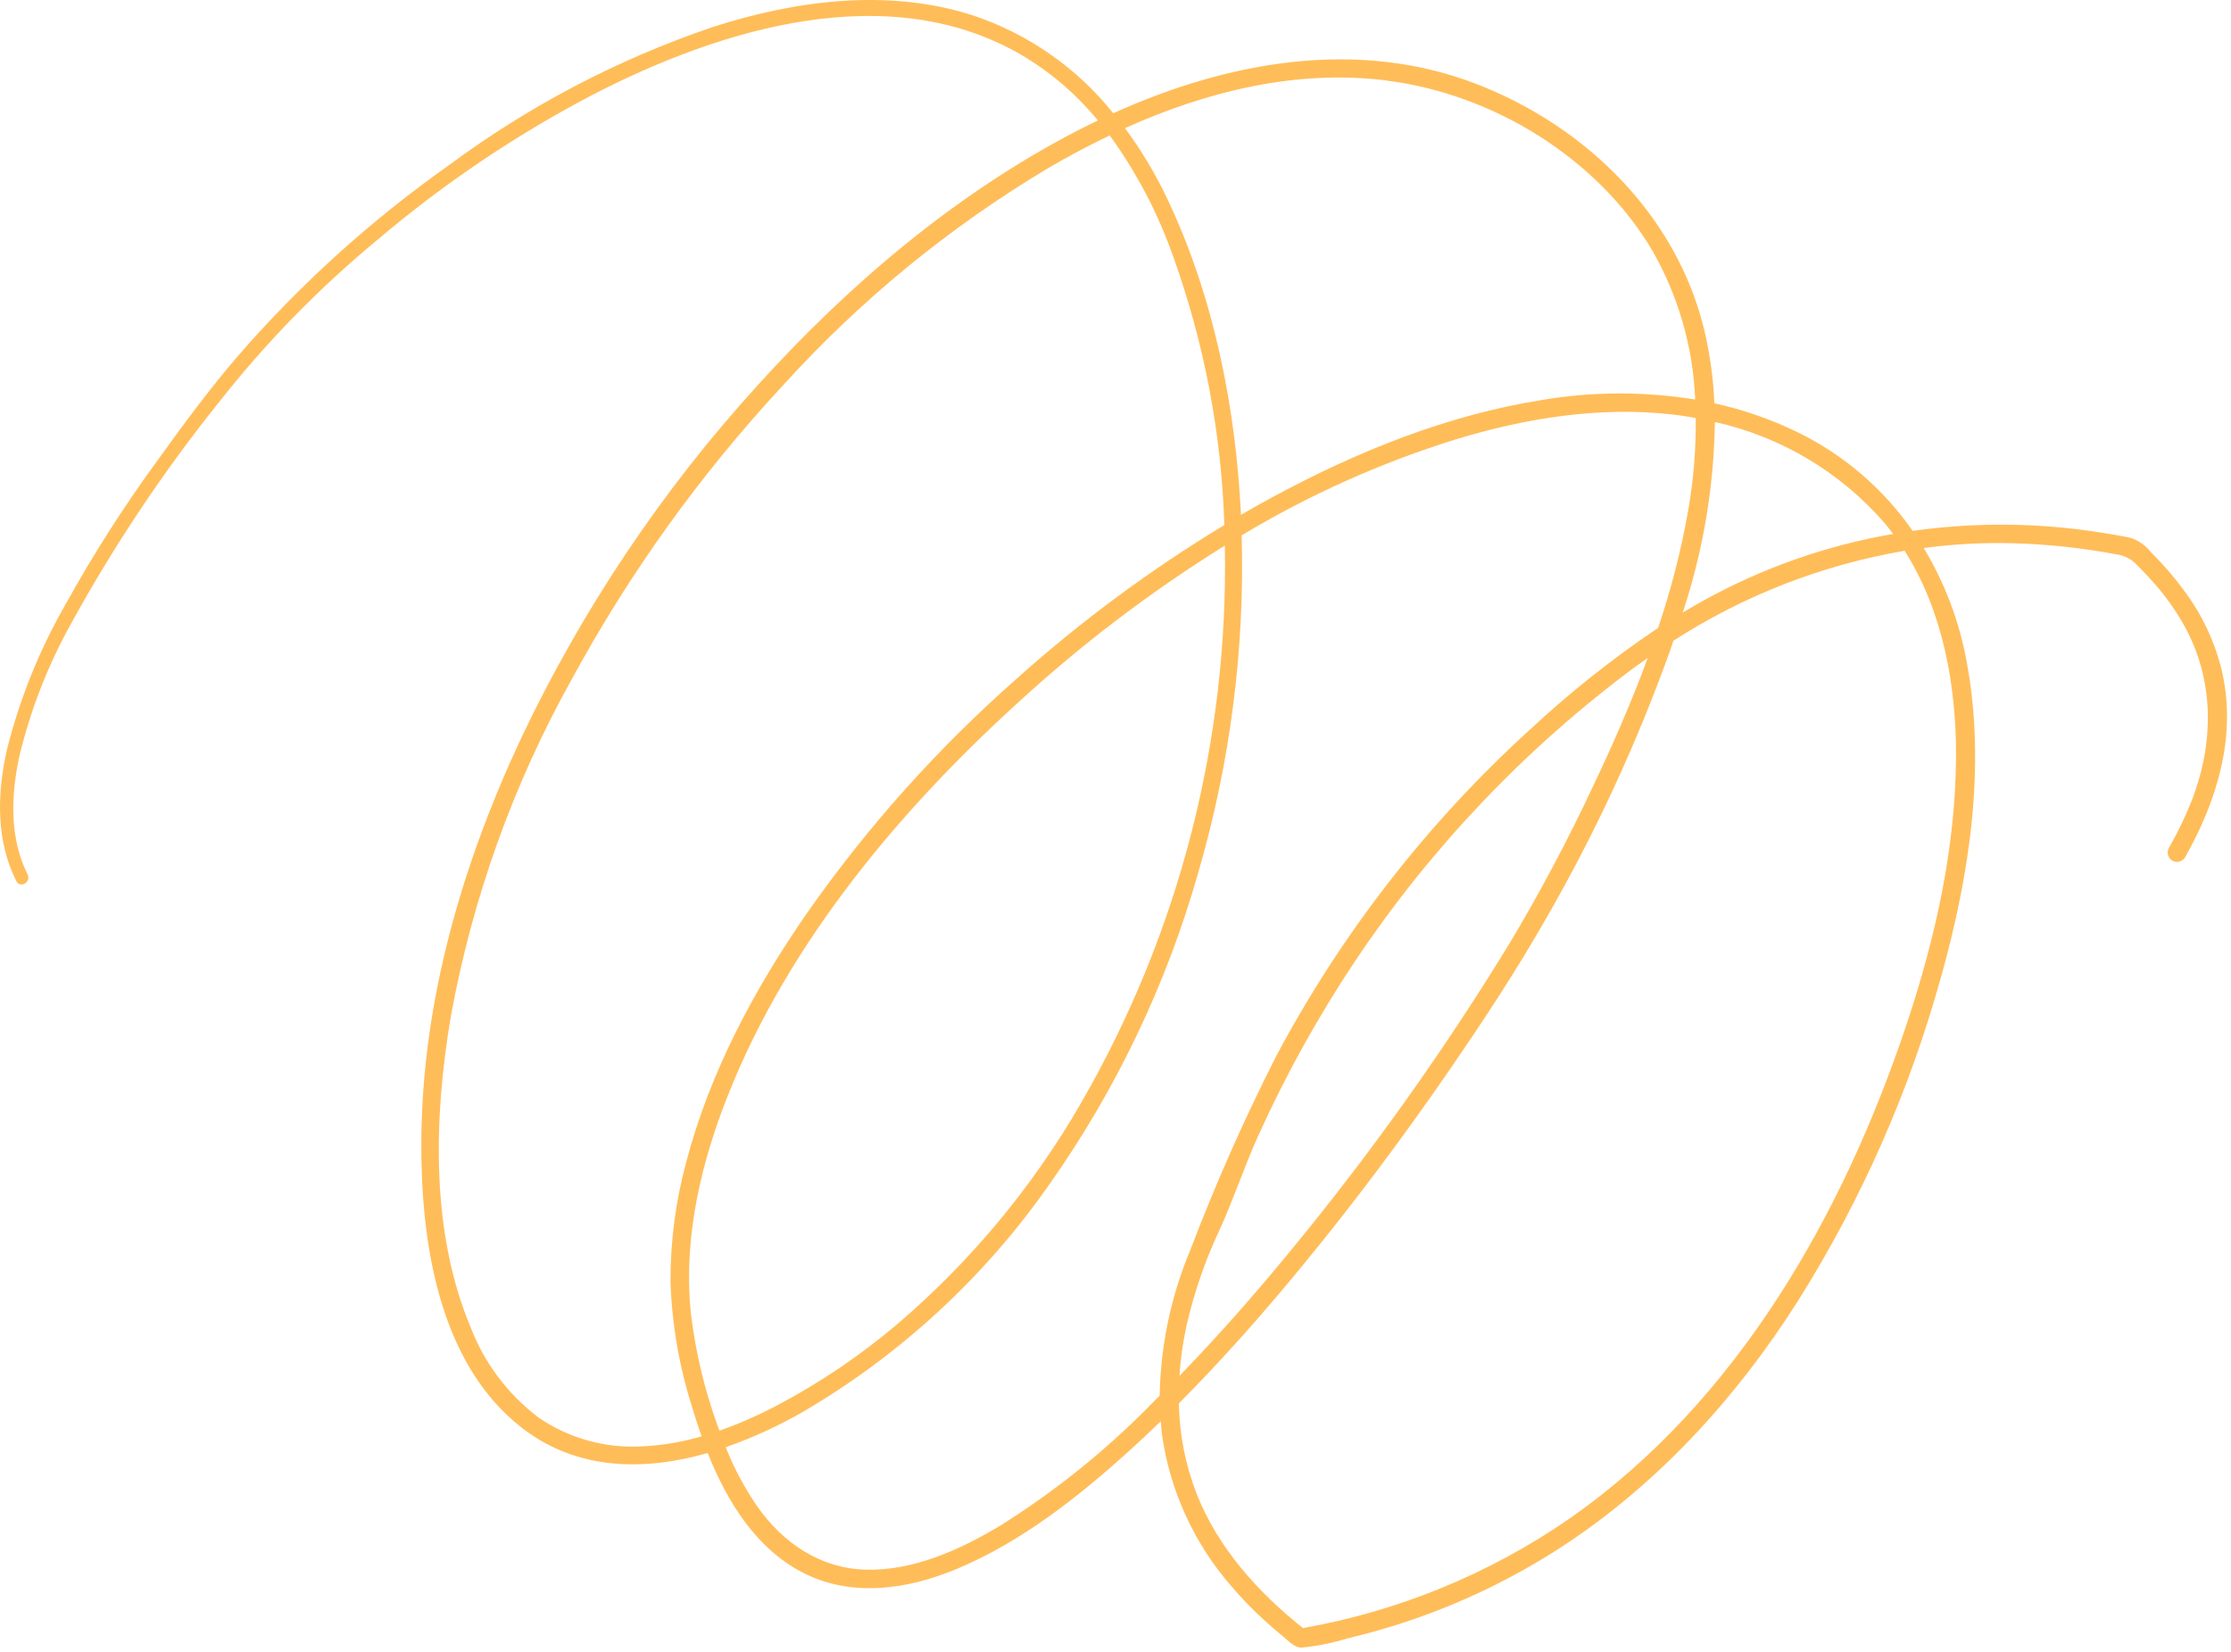 <?xml version="1.0" encoding="utf-8"?>
<svg xmlns="http://www.w3.org/2000/svg" fill="none" height="100%" overflow="visible" preserveAspectRatio="none" style="display: block;" viewBox="0 0 208 154" width="100%">
<path d="M182.36 70.586C182.321 78.996 180.456 87.358 177.814 95.31C171.906 113.111 161.964 130.681 146.293 141.589C142.569 144.159 138.617 146.299 134.434 148.018C130.25 149.733 125.931 150.985 121.477 151.772C117.275 148.429 113.569 144.318 111.57 139.27C110.516 136.555 109.961 133.739 109.908 130.826C113.97 126.753 117.782 122.43 121.429 117.99C126.236 112.145 130.777 106.073 135.071 99.841C138.231 95.257 141.303 90.595 144.066 85.759C148.68 77.774 152.544 69.436 155.665 60.76C155.786 60.422 155.901 60.074 156.017 59.731C159.288 57.62 162.742 55.862 166.37 54.446C169.998 53.036 173.732 52.002 177.572 51.345C181.162 57.011 182.393 63.929 182.364 70.586H182.36ZM153.617 61.345C152.119 65.427 150.365 69.427 148.506 73.33C146.119 78.421 143.482 83.378 140.583 88.199C134.506 98.097 127.782 107.532 120.405 116.498C117.081 120.551 113.618 124.497 109.961 128.261C110.062 126.686 110.285 125.125 110.623 123.58C111.323 120.522 112.338 117.57 113.666 114.73C114.99 111.85 115.98 108.817 117.284 105.928C119.864 100.213 122.898 94.745 126.381 89.532C129.892 84.286 133.825 79.378 138.177 74.798C142.53 70.219 147.235 66.05 152.298 62.277C152.733 61.958 153.172 61.654 153.617 61.34V61.345ZM106.975 131.26C102.826 135.434 98.256 139.086 93.271 142.212C89.507 144.468 85.179 146.453 80.691 146.328C76.484 146.212 72.996 143.835 70.619 140.458C69.421 138.724 68.436 136.874 67.658 134.913C70.194 134.024 72.624 132.908 74.947 131.565C79.479 128.903 83.672 125.787 87.531 122.222C91.391 118.657 94.826 114.72 97.835 110.411C100.951 105.991 103.676 101.343 106.004 96.464C108.333 91.585 110.241 86.547 111.714 81.344C113.202 76.243 114.289 71.055 114.965 65.784C115.647 60.514 115.912 55.219 115.762 49.905C122.086 46.108 128.772 43.118 135.82 40.93C142.279 38.973 149.109 37.877 155.858 38.63C156.607 38.712 157.356 38.828 158.099 38.968C158.128 41.867 157.892 44.741 157.394 47.591C156.732 51.311 155.8 54.958 154.587 58.533C150.365 61.374 146.395 64.523 142.67 67.987C137.883 72.34 133.501 77.069 129.53 82.18C125.559 87.286 122.047 92.696 119.009 98.406C116.019 104.281 113.352 110.3 111.004 116.459C109.173 120.826 108.207 125.372 108.116 130.106C107.729 130.488 107.357 130.879 106.971 131.256L106.975 131.26ZM59.851 134.835C58.141 134.932 56.455 134.748 54.808 134.289C53.156 133.83 51.624 133.116 50.209 132.145C48.789 131.067 47.538 129.816 46.465 128.396C45.393 126.976 44.533 125.43 43.89 123.763C40.122 114.817 40.441 104.155 42.03 94.759C43.035 89.252 44.48 83.861 46.368 78.591C48.257 73.32 50.566 68.238 53.291 63.349C58.687 53.422 65.228 44.311 72.909 36.022C80.174 28.003 88.454 21.215 97.739 15.66C99.589 14.578 101.502 13.563 103.463 12.626C105.99 16.114 107.966 19.892 109.396 23.959C112.284 32.041 113.869 40.369 114.149 48.944C107.236 53.127 100.768 57.91 94.749 63.301C87.42 69.769 80.942 77.001 75.324 84.996C70.387 92.093 66.179 99.923 63.981 108.324C62.981 112.005 62.493 115.754 62.513 119.565C62.658 123.589 63.349 127.517 64.581 131.347C64.832 132.188 65.107 133.043 65.411 133.898C63.6 134.434 61.75 134.743 59.861 134.835H59.851ZM100.826 102.759C98.579 106.662 96.019 110.343 93.145 113.812C90.27 117.28 87.121 120.473 83.701 123.401C80.208 126.362 76.44 128.913 72.387 131.048C70.672 131.951 68.899 132.724 67.073 133.372C67.01 133.193 66.938 133.014 66.875 132.835C65.672 129.488 64.856 126.053 64.421 122.522C63.735 116.087 65.073 109.604 67.3 103.58C72.745 88.88 83.28 76.108 94.749 65.649C100.763 60.108 107.246 55.181 114.192 50.862C114.279 55.388 114.062 59.9 113.536 64.403C113.009 68.9 112.183 73.344 111.052 77.726C109.922 82.112 108.502 86.402 106.787 90.59C105.072 94.778 103.087 98.841 100.821 102.759H100.826ZM129.342 7.52C139.202 8.771 148.94 14.728 154.046 23.351C155.259 25.471 156.206 27.708 156.882 30.056C157.558 32.404 157.945 34.8 158.046 37.244C153.259 36.476 148.477 36.49 143.694 37.297C134.936 38.693 126.545 42.084 118.772 46.273C117.738 46.828 116.714 47.403 115.7 47.992C115.202 37.944 113.173 27.703 108.855 18.587C107.748 16.244 106.425 14.032 104.884 11.945C112.564 8.491 120.936 6.443 129.342 7.51V7.52ZM175.698 48.756C175.978 49.089 176.239 49.432 176.5 49.775C170.268 50.852 164.38 52.92 158.839 55.973C158.182 56.335 157.53 56.717 156.887 57.103C158.79 51.335 159.79 45.413 159.882 39.34C161.409 39.679 162.896 40.138 164.35 40.712C165.805 41.287 167.201 41.978 168.544 42.775C169.887 43.577 171.157 44.476 172.36 45.48C173.558 46.485 174.674 47.572 175.698 48.756ZM207.185 62.678C206.523 59.881 205.33 57.33 203.61 55.031C202.683 53.775 201.668 52.596 200.553 51.499C200.065 50.867 199.441 50.417 198.688 50.152C197.828 49.959 196.944 49.818 196.074 49.678C190.166 48.722 184.248 48.659 178.321 49.49C176.944 47.509 175.34 45.741 173.51 44.176C171.679 42.611 169.679 41.302 167.51 40.254C165.056 39.065 162.495 38.181 159.834 37.596C159.737 35.302 159.428 33.036 158.901 30.8C156.327 20.056 147.825 11.761 137.675 7.839C126.511 3.52 114.41 5.752 103.792 10.559C102.077 8.419 100.096 6.568 97.845 5.008C95.594 3.448 93.164 2.24 90.56 1.385C82.725 -1.083 74.189 0.032 66.503 2.501C57.6 5.525 49.368 9.834 41.813 15.428C34.528 20.582 27.958 26.529 22.108 33.268C19.476 36.34 17.065 39.616 14.703 42.896C11.577 47.166 8.732 51.62 6.162 56.248C3.669 60.572 1.824 65.156 0.621 69.997C-0.277 74.035 -0.379 78.368 1.524 82.146C1.877 82.846 2.925 82.233 2.577 81.528C0.882 78.136 1.012 74.214 1.785 70.591C2.819 66.253 4.413 62.132 6.572 58.234C10.577 50.934 15.176 44.036 20.379 37.539C24.78 31.94 29.721 26.877 35.209 22.341C41.349 17.133 47.982 12.655 55.112 8.911C67.131 2.67 83.078 -2.253 95.633 5.361C98.203 6.94 100.444 8.897 102.362 11.23C101.763 11.52 101.164 11.81 100.57 12.114C89.179 17.984 79.16 26.486 70.6 35.959C66.146 40.852 62.078 46.05 58.397 51.548C54.716 57.045 51.45 62.779 48.615 68.76C43.122 80.455 39.378 93.228 39.282 106.232C39.214 115.512 40.789 127 48.658 133.106C53.803 137.101 60.069 137.144 65.981 135.454C67.774 139.961 70.455 144.304 74.764 146.56C79.353 148.965 84.628 148.178 89.232 146.246C95.29 143.705 100.594 139.502 105.425 135.12C106.371 134.26 107.299 133.381 108.222 132.492C108.256 132.869 108.27 133.246 108.318 133.623C108.681 136.251 109.41 138.777 110.507 141.193C111.603 143.608 113.024 145.82 114.763 147.825C115.753 148.989 116.816 150.091 117.951 151.115C118.502 151.617 119.072 152.11 119.651 152.579C120.154 152.989 120.69 153.608 121.366 153.593C122.83 153.448 124.265 153.158 125.671 152.724C127.076 152.39 128.468 152.009 129.844 151.584C135.187 149.931 140.216 147.608 144.941 144.622C154.22 138.734 161.776 130.492 167.645 121.251C173.592 111.778 178.051 101.653 181.022 90.87C183.64 81.479 185.171 71.34 183.35 61.654C182.659 57.891 181.326 54.369 179.355 51.089C182.094 50.722 184.843 50.572 187.601 50.64C190.857 50.727 194.084 51.07 197.287 51.673C197.678 51.722 198.05 51.838 198.398 52.026C198.746 52.21 199.05 52.451 199.311 52.751C199.871 53.306 200.412 53.881 200.929 54.475C201.953 55.654 202.852 56.925 203.62 58.287C206.46 63.378 206.426 69.146 204.388 74.513C203.774 76.083 203.045 77.595 202.2 79.054C202.147 79.156 202.112 79.262 202.098 79.373C202.084 79.484 202.098 79.595 202.127 79.706C202.156 79.817 202.209 79.914 202.277 80.006C202.344 80.098 202.432 80.17 202.528 80.228C202.625 80.286 202.731 80.325 202.842 80.339C202.953 80.354 203.064 80.349 203.175 80.325C203.287 80.296 203.388 80.252 203.48 80.185C203.572 80.117 203.649 80.035 203.707 79.938C206.673 74.711 208.533 68.697 207.18 62.688L207.185 62.678Z" fill="#FFBD59" id="Vector"/>
</svg>